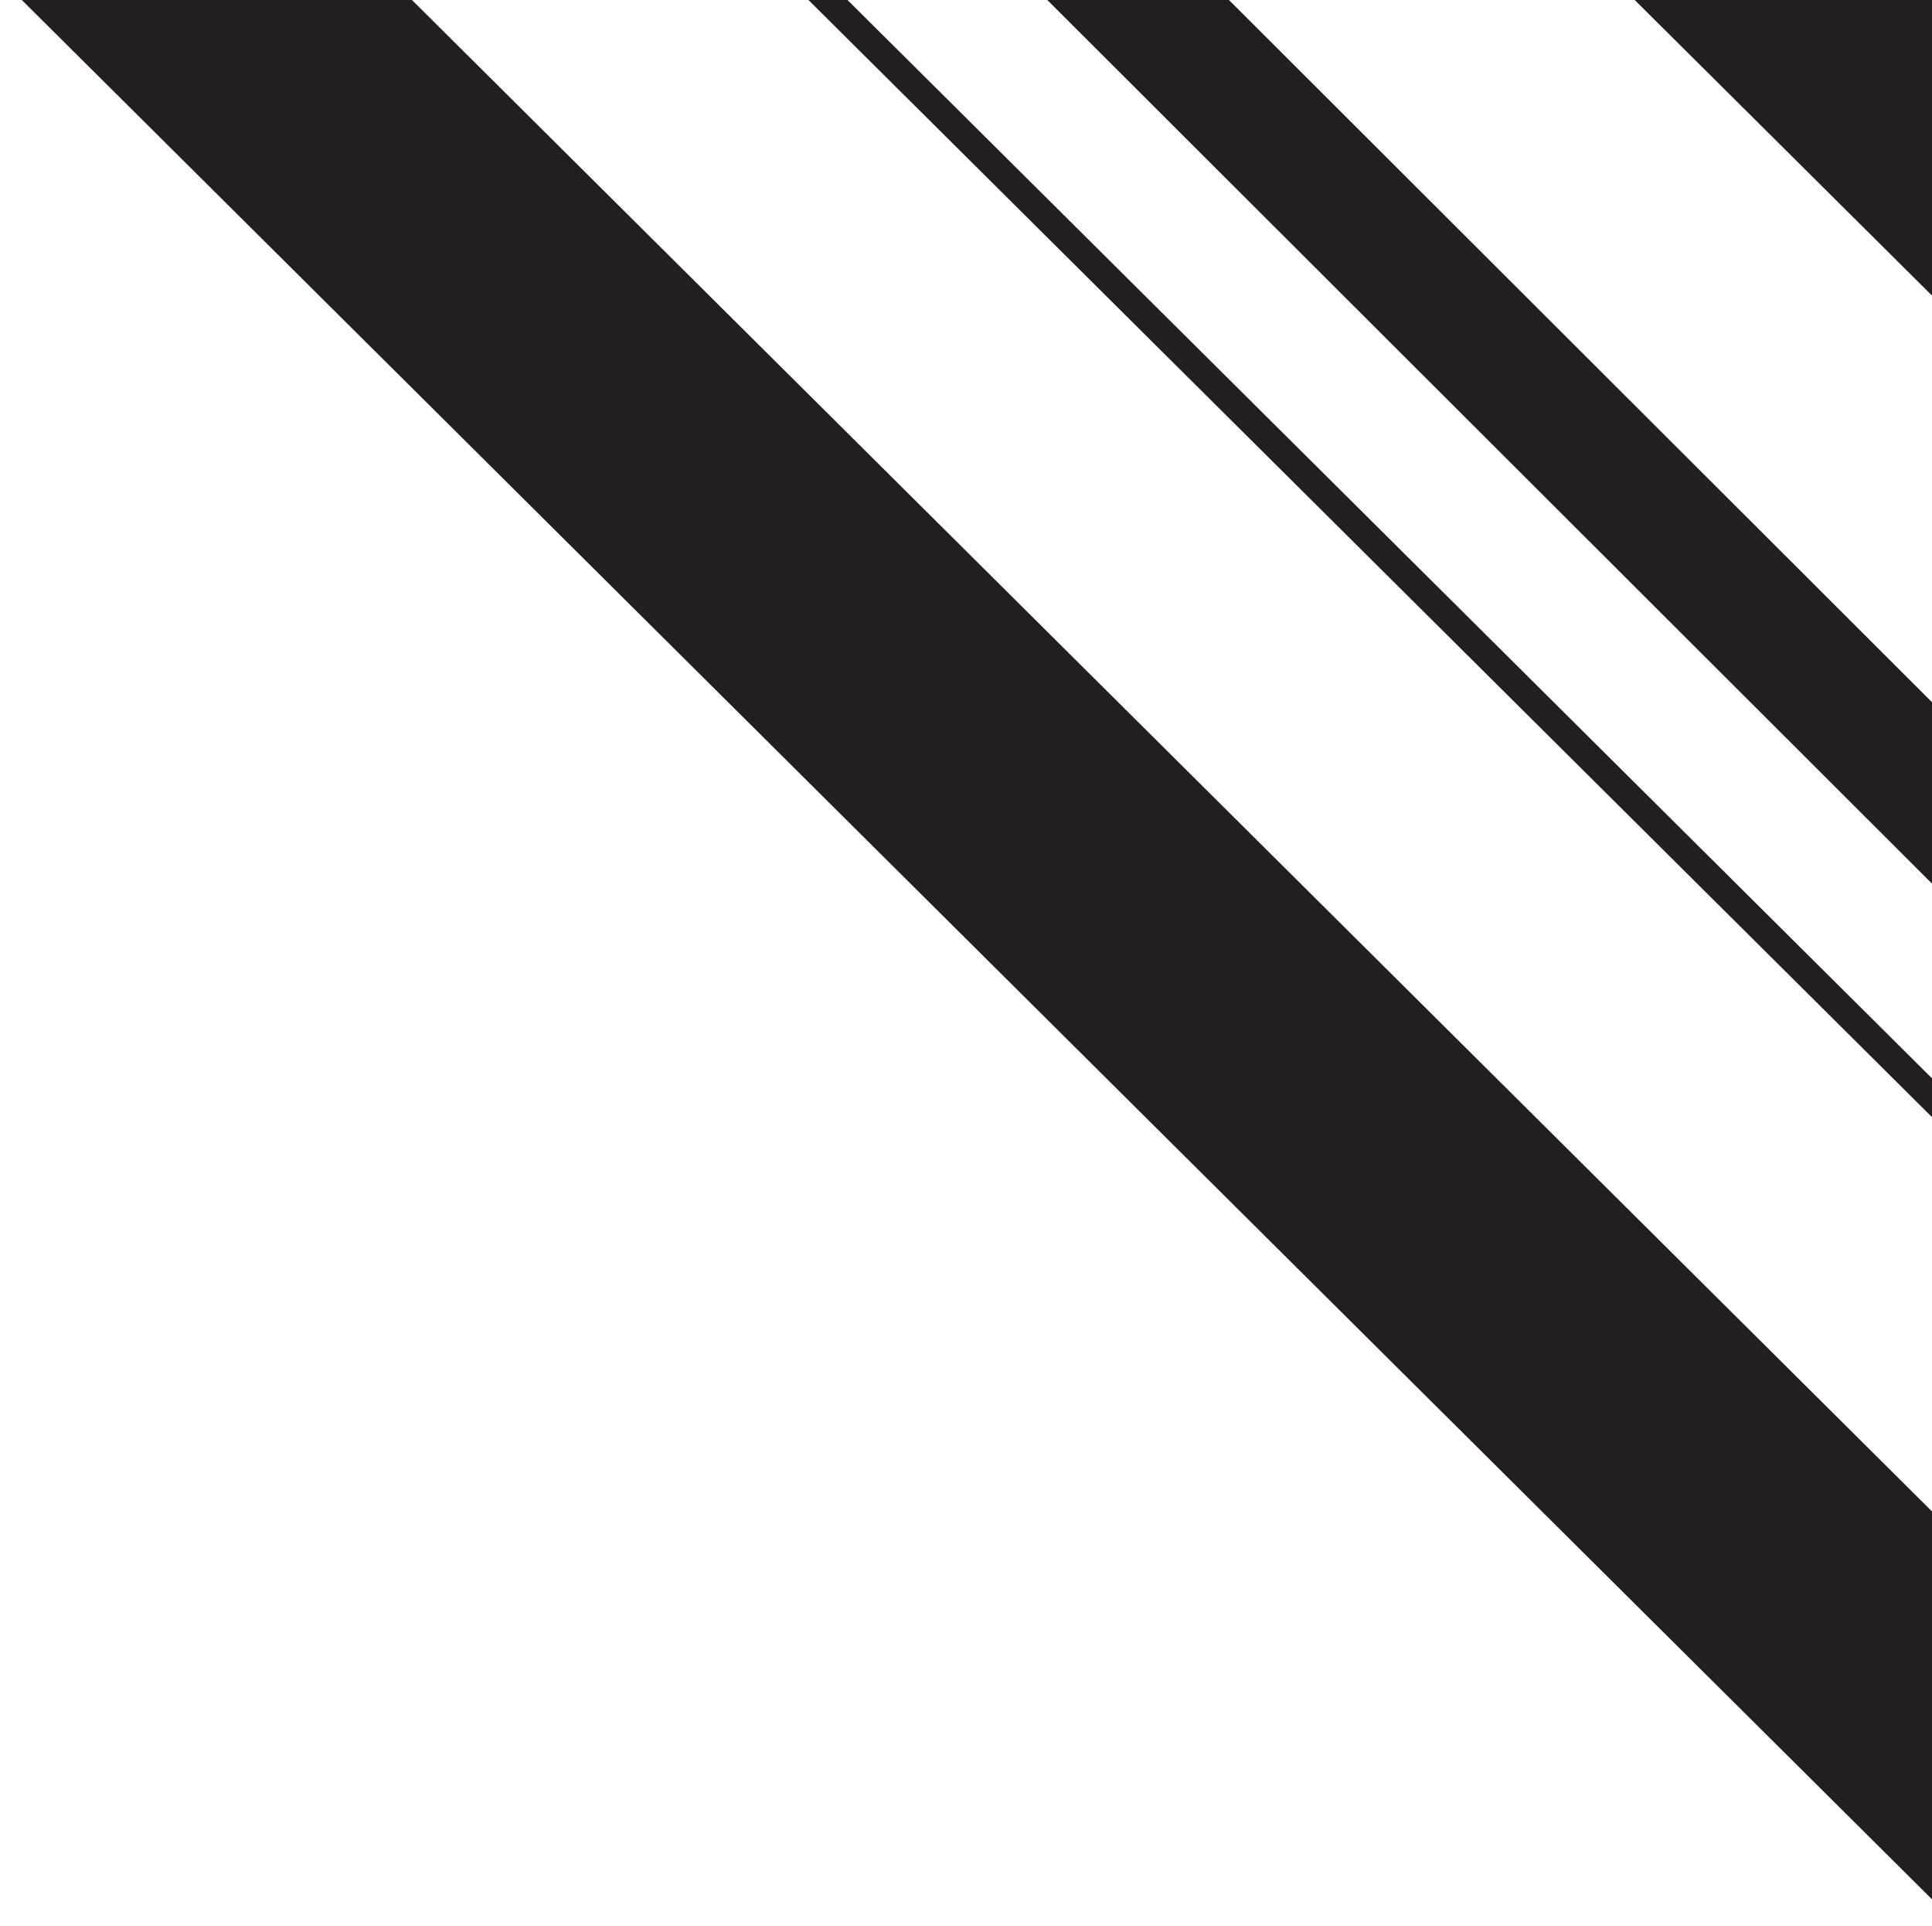 <svg width="629" height="627" viewBox="0 0 629 627" fill="none" xmlns="http://www.w3.org/2000/svg">
<path d="M1934.02 626.882L1947.77 626.882L1947.77 578.365L1899.21 626.882L1934.02 626.882ZM1766.68 626.882L1947.77 446.873L1947.77 320.629L1639.72 626.882L1766.72 626.882L1766.68 626.882ZM1510.62 626.882L1947.77 192.241L1947.77 179.598L1497.91 626.882L1510.62 626.882ZM1409.56 -787.538L1409.97 -787.766L1409.56 -787.994L1409.15 -787.766L1409.56 -787.538ZM1401.75 -787.538L1402.02 -787.766L1401.75 -787.994L1401.48 -787.766L1401.75 -787.538ZM1434.46 626.882L1947.77 114.24L1947.77 55.181L1375.3 626.882L1434.41 626.882L1434.46 626.882ZM1170.77 -787.538L1171.04 -787.766L1170.77 -787.994L1170.54 -787.766L1170.77 -787.538ZM1241.63 626.882L1947.77 -75.171L1947.77 -201.414L1114.62 626.882L1241.63 626.882ZM985.52 626.882L1947.77 -329.803L1947.77 -342.445L972.82 626.882L985.52 626.882ZM939.653 -639.021L1094.16 -792.649L967.155 -792.649L939.608 -765.265L912.06 -792.649L785.058 -792.649L939.608 -639.021L939.653 -639.021ZM939.653 -448.515L1284.25 -792.649L1225.13 -792.649L1220.38 -787.903L1220.2 -787.994L1219.79 -787.766L1220.06 -787.583L939.653 -507.529L654.218 -792.604L595.103 -792.604L939.699 -448.469L939.653 -448.515ZM939.653 -371.564L1363.15 -792.604L1350.45 -792.604L939.653 -384.161L528.86 -792.604L516.16 -792.604L939.653 -371.564ZM939.653 -116.978L1619.25 -792.649L1492.25 -792.649L939.653 -243.221L387.011 -792.649L260.009 -792.649L939.653 -116.978ZM939.653 74.669L1808.07 -792.649L1748.95 -792.649L939.653 15.61L130.311 -792.649L71.195 -792.649L939.653 74.669ZM939.653 150.434L1888.24 -792.649L1875.54 -792.649L939.653 137.837L3.72 -792.649L-8.98 -792.649L939.653 150.434ZM-68.096 -74.76L637.635 626.882L764.637 626.882L-68.096 -201.049L-68.096 -74.805L-68.096 -74.76ZM-68.096 -329.392L893.741 626.882L906.441 626.882L-68.096 -342.034L-68.096 -329.392ZM-68.096 -408.533L939.653 597.899L1947.77 -408.944L1947.77 -468.004L939.653 538.84L-68.096 -467.593L-68.096 -408.533ZM-68.096 -596.803L939.653 405.066L1947.77 -597.214L1947.77 -723.457L939.653 278.822L-68.096 -723.047L-68.096 -596.803Z" fill="#231F20"/>
</svg>
